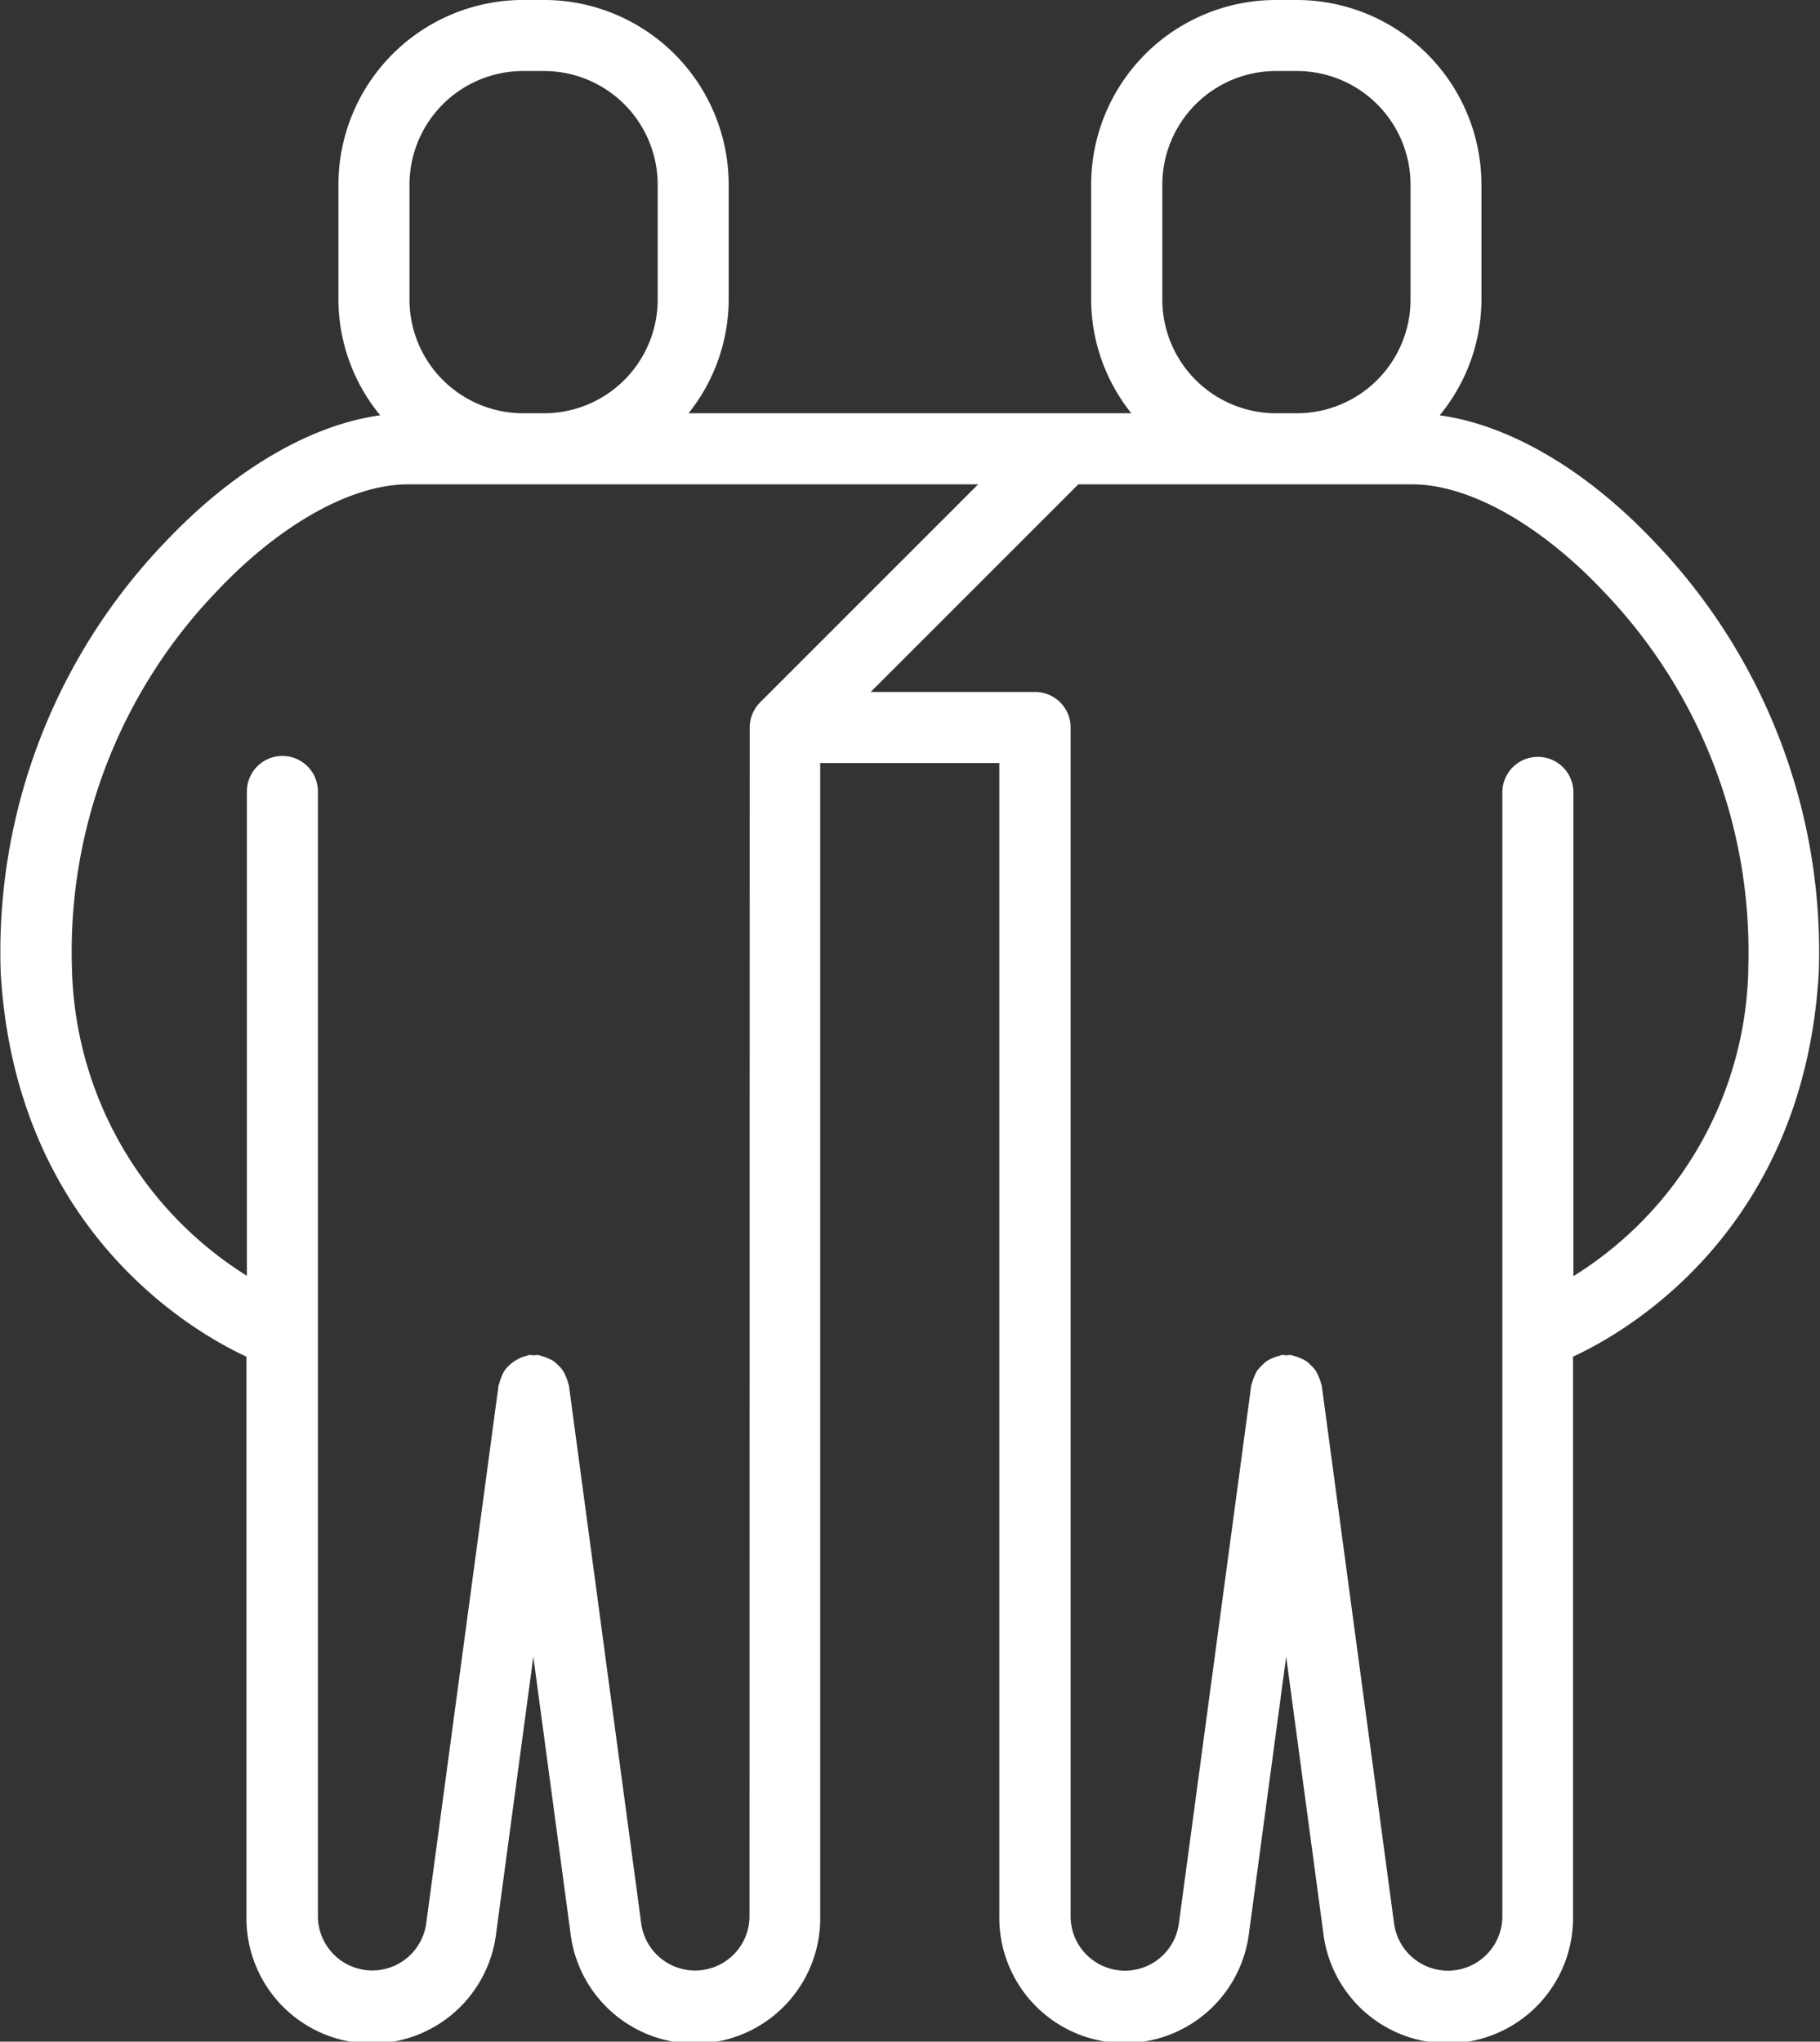 <svg xmlns="http://www.w3.org/2000/svg" width="74.068" height="83.09" viewBox="0 0 74.068 83.09">
  <rect x="0" y="0" width="74.068" height="83.09" fill="#333333" stroke="none"/>
  <path id="路径_38" data-name="路径 38" d="M321.56,139.79c-2.784-2.954-5.919-4.792-8.773-5.184a7.435,7.435,0,0,0,1.7-4.705v-4.685a7.521,7.521,0,0,0-7.513-7.513h-.858a7.521,7.521,0,0,0-7.513,7.513V129.9a7.439,7.439,0,0,0,1.636,4.622H282.218a7.441,7.441,0,0,0,1.634-4.622v-4.685a7.52,7.52,0,0,0-7.511-7.513h-.858a7.521,7.521,0,0,0-7.513,7.513V129.9a7.438,7.438,0,0,0,1.7,4.705c-2.853.392-5.989,2.229-8.773,5.182a24.1,24.1,0,0,0-6.67,17.529c.631,10.593,8.005,14.679,10,15.6v22.773a5.1,5.1,0,0,0,10.164.68l1.511-11.242,1.511,11.243a5.1,5.1,0,0,0,10.164-.682V148.756h7.289v46.933a5.1,5.1,0,0,0,10.162.68l1.512-11.244,1.511,11.245a5.1,5.1,0,0,0,10.163-.682V172.915c2-.918,9.376-5,10-15.6A24.1,24.1,0,0,0,321.56,139.79ZM301.5,129.9v-4.685a4.628,4.628,0,0,1,4.622-4.622h.858a4.628,4.628,0,0,1,4.621,4.622V129.9a4.628,4.628,0,0,1-4.623,4.622h-.857A4.629,4.629,0,0,1,301.5,129.9Zm-30.638-4.685a4.628,4.628,0,0,1,4.622-4.622h.858a4.627,4.627,0,0,1,4.62,4.622V129.9a4.628,4.628,0,0,1-4.621,4.622h-.858a4.628,4.628,0,0,1-4.621-4.622ZM284.7,195.688a2.214,2.214,0,0,1-4.407.3l-2.943-21.9c0-.032-.025-.058-.031-.089a1.416,1.416,0,0,0-.1-.288,1.39,1.39,0,0,0-.111-.224,1.376,1.376,0,0,0-.2-.227,1.3,1.3,0,0,0-.177-.158,1.389,1.389,0,0,0-.271-.134,1.415,1.415,0,0,0-.248-.086c-.035-.007-.063-.029-.1-.034a1.432,1.432,0,0,0-.191.013,1.369,1.369,0,0,0-.193-.013c-.037,0-.065.027-.1.034a1.388,1.388,0,0,0-.267.092,1.626,1.626,0,0,0-.626.5,1.391,1.391,0,0,0-.125.253,1.412,1.412,0,0,0-.091.267c-.006.033-.027.058-.032.092l-2.945,21.9a2.214,2.214,0,0,1-4.407-.295V149.913a1.445,1.445,0,1,0-2.89,0v19.712a15.16,15.16,0,0,1-7.119-12.48,21.16,21.16,0,0,1,5.889-15.373c2.571-2.729,5.483-4.358,7.79-4.358h23.2l-8.873,8.873a1.462,1.462,0,0,0-.425,1.024Zm40.648-38.543a15.071,15.071,0,0,1-7.119,12.495V149.913a1.446,1.446,0,0,0-2.891,0v45.775a2.213,2.213,0,0,1-4.406.3l-2.945-21.9c0-.032-.025-.058-.031-.09a1.448,1.448,0,0,0-.1-.281,1.424,1.424,0,0,0-.117-.234,1.4,1.4,0,0,0-.19-.214,1.465,1.465,0,0,0-.191-.17,1.4,1.4,0,0,0-.26-.128,1.416,1.416,0,0,0-.256-.089c-.034-.007-.063-.029-.1-.034a1.421,1.421,0,0,0-.19.013,1.38,1.38,0,0,0-.194-.013c-.037,0-.065.027-.1.035a1.359,1.359,0,0,0-.258.089,1.377,1.377,0,0,0-.254.126,2.329,2.329,0,0,0-.382.381,1.458,1.458,0,0,0-.12.244,1.371,1.371,0,0,0-.094.274c-.006.032-.027.058-.032.091l-2.945,21.9a2.213,2.213,0,0,1-4.406-.295V147.31a1.444,1.444,0,0,0-1.445-1.446h-6.69l8.45-8.45h13.583c2.308,0,5.22,1.63,7.792,4.36A21.159,21.159,0,0,1,325.344,157.146Z" transform="translate(-254.197 -117.703)" fill="#fff"/>
</svg>
